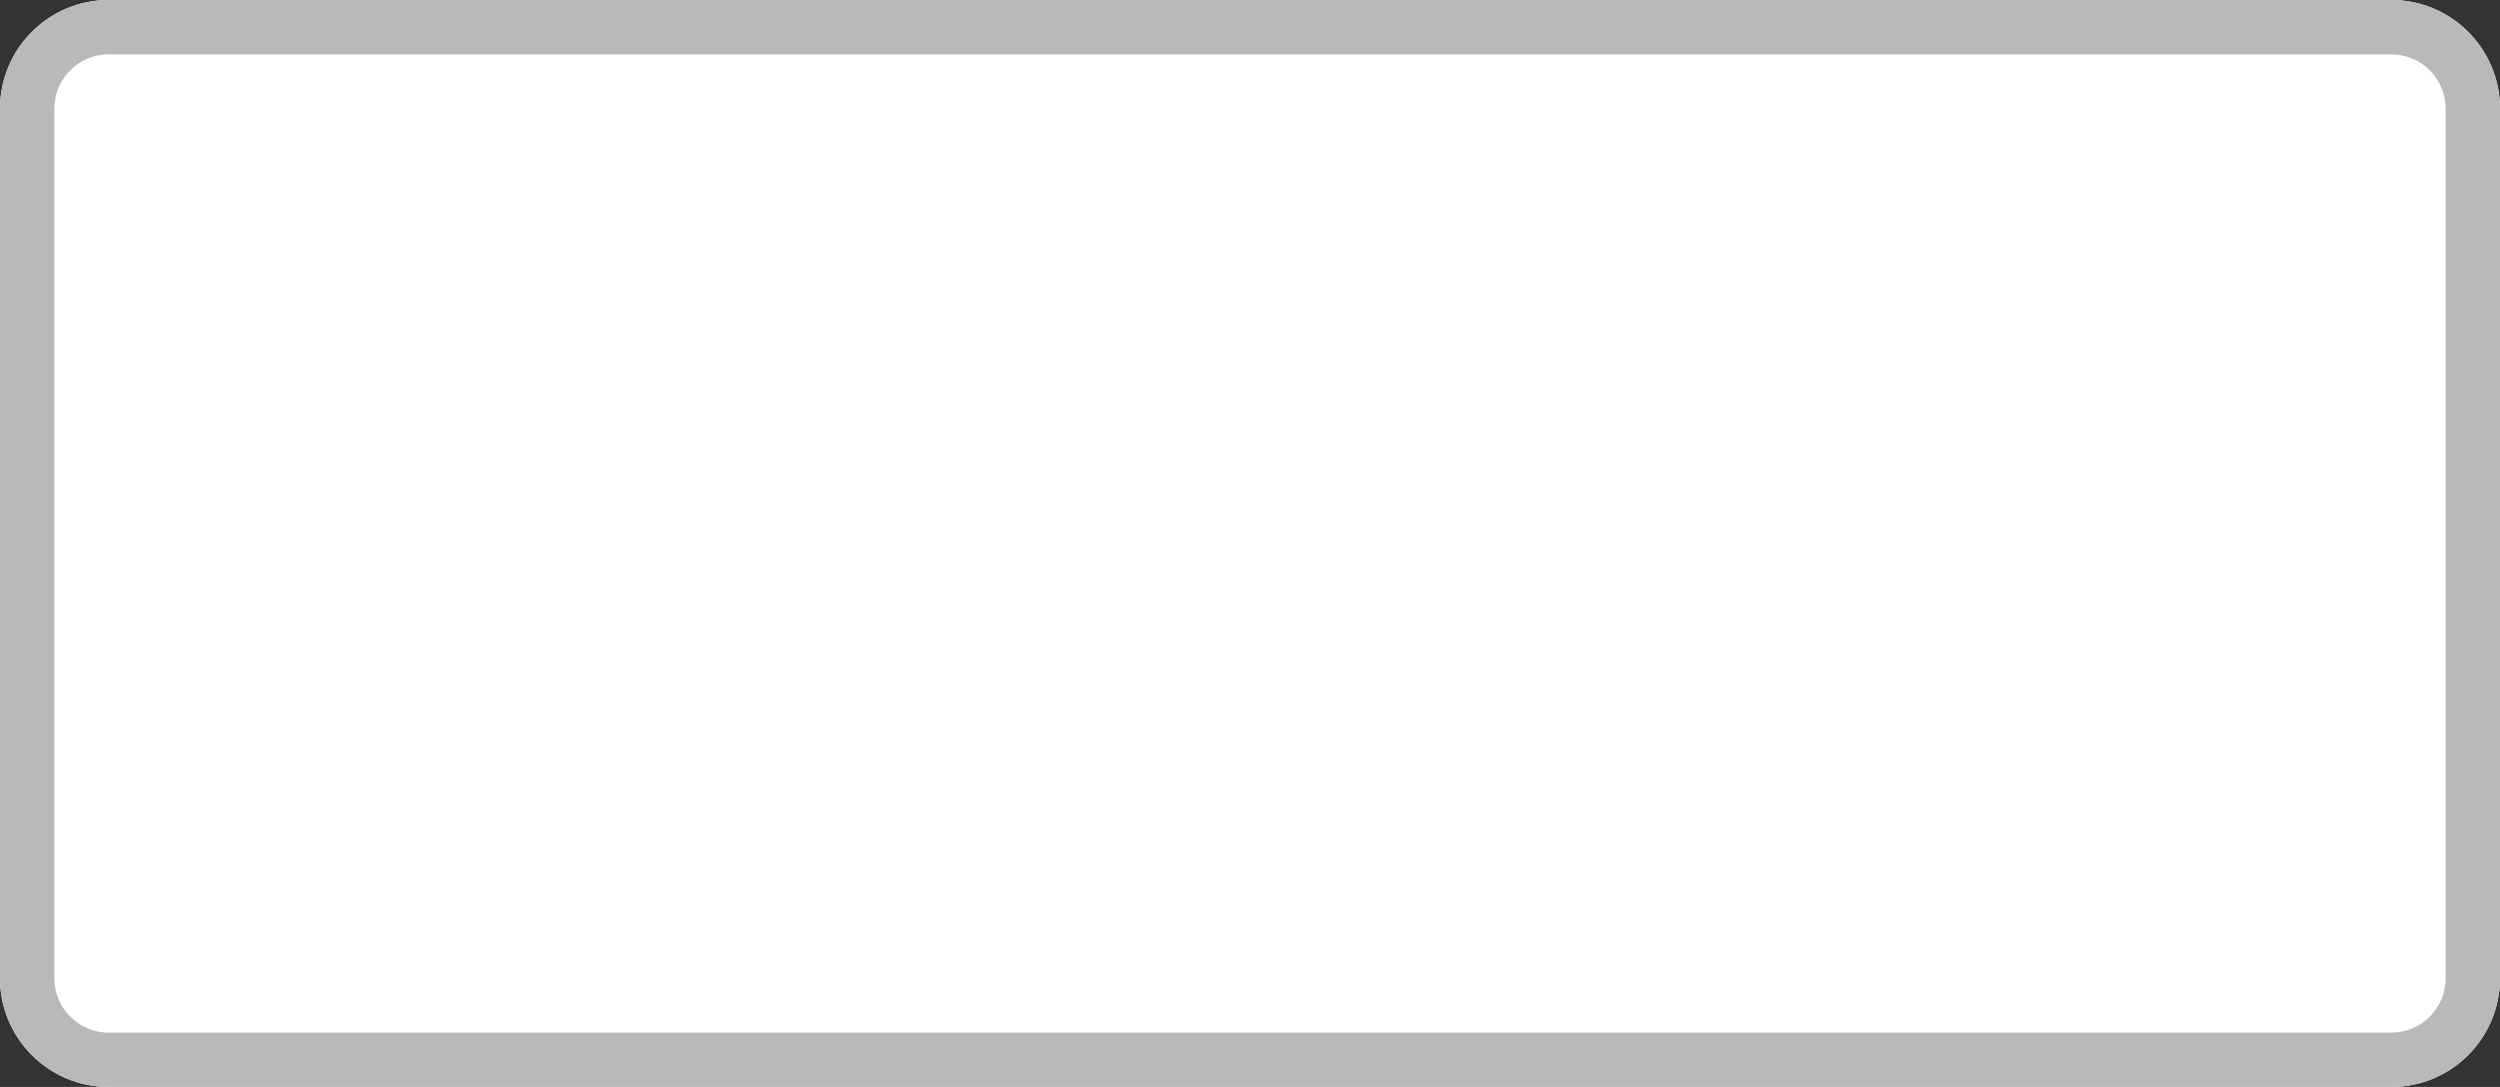 <svg xmlns="http://www.w3.org/2000/svg" xmlns:xlink="http://www.w3.org/1999/xlink" width="92" height="40" viewBox="0 0 69 30" version="1.2"><rect x="0" y="0" width="69" height="30" fill="#333333" stroke="none"/><g id="surface1"><path d="M 69 3 C 69 1.344 67.656 0 66 0 L 3 0 C 1.344 0 0 1.344 0 3 L 0 27 C 0 28.656 1.344 30 3 30 L 66 30 C 67.656 30 69 28.656 69 27 Z M 69 3" stroke="none" fill-rule="evenodd" fill="rgb(100%,100%,100%)" fill-opacity="1"/><path d="M 69 3 C 69 1.344 67.656 0 66 0 L 3 0 C 1.344 0 0 1.344 0 3 L 0 27 C 0 28.656 1.344 30 3 30 L 66 30 C 67.656 30 69 28.656 69 27 Z M 67.5 3 L 67.5 27 C 67.5 27.828 66.828 28.5 66 28.5 C 66 28.5 3 28.5 3 28.5 C 2.172 28.5 1.5 27.828 1.5 27 L 1.5 3 C 1.5 2.172 2.172 1.5 3 1.5 L 66 1.5 C 66.828 1.5 67.5 2.172 67.5 3 Z M 67.5 3" stroke="none" fill-rule="evenodd" fill="rgb(72.549%,72.549%,72.157%)" fill-opacity="1"/></g></svg>